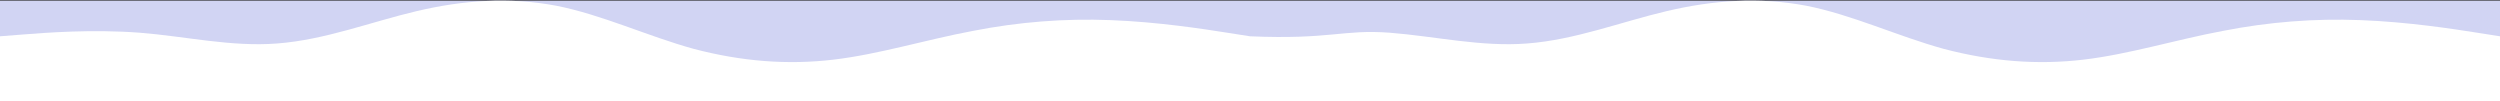 <svg xmlns="http://www.w3.org/2000/svg" fill="none" viewBox="0 0 1728 70" height="70" width="1728">
<rect x="0" y="0" width="1728" height="70" fill="#333333" stroke="none"/>
<rect fill="#D1D4F3" transform="translate(0 0.44)" height="69.379" width="1728"></rect>
<path fill="white" d="M0 25.086L15.84 23.843C31.68 22.601 63.36 20.115 96.48 22.601C128.16 25.086 159.84 32.541 191.52 30.056C224.64 27.571 256.32 15.145 288 7.689C319.68 0.234 351.36 -2.251 384.48 3.962C416.16 10.175 447.84 25.086 479.52 33.784C512.64 42.482 544.32 44.967 576 41.239C607.68 37.512 639.36 27.571 672.48 21.358C704.16 15.145 735.84 12.66 767.52 13.902C800.64 15.145 832.32 20.115 848.16 22.601L864 25.086V69.819H848.16C832.32 69.819 800.64 69.819 767.52 69.819C735.84 69.819 704.16 69.819 672.48 69.819C639.36 69.819 607.68 69.819 576 69.819C544.32 69.819 512.64 69.819 479.52 69.819C447.84 69.819 416.16 69.819 384.48 69.819C351.36 69.819 319.68 69.819 288 69.819C256.32 69.819 224.64 69.819 191.52 69.819C159.84 69.819 128.16 69.819 96.48 69.819C63.36 69.819 31.68 69.819 15.84 69.819H0V25.086Z" clip-rule="evenodd" fill-rule="evenodd"></path>
<path fill="white" d="M864 25.086C919.723 27.472 928.256 20.183 960.48 22.601C992.16 25.086 1023.84 32.541 1055.52 30.056C1088.64 27.571 1120.32 15.145 1152 7.689C1183.68 0.234 1215.36 -2.251 1248.48 3.962C1280.16 10.175 1311.84 25.086 1343.52 33.784C1376.64 42.482 1408.32 44.967 1440 41.239C1471.68 37.512 1503.36 27.571 1536.48 21.358C1568.16 15.145 1599.84 12.66 1631.52 13.902C1664.64 15.145 1696.32 20.115 1712.16 22.601L1728 25.086V69.819H1712.16C1696.32 69.819 1664.64 69.819 1631.52 69.819C1599.84 69.819 1568.16 69.819 1536.48 69.819C1503.36 69.819 1471.68 69.819 1440 69.819C1408.32 69.819 1376.64 69.819 1343.52 69.819C1311.84 69.819 1280.16 69.819 1248.48 69.819C1215.36 69.819 1183.68 69.819 1152 69.819C1120.32 69.819 1088.64 69.819 1055.52 69.819C1023.84 69.819 992.16 69.819 960.48 69.819C927.36 69.819 895.68 69.819 879.84 69.819H864V25.086Z" clip-rule="evenodd" fill-rule="evenodd"></path>
</svg>
